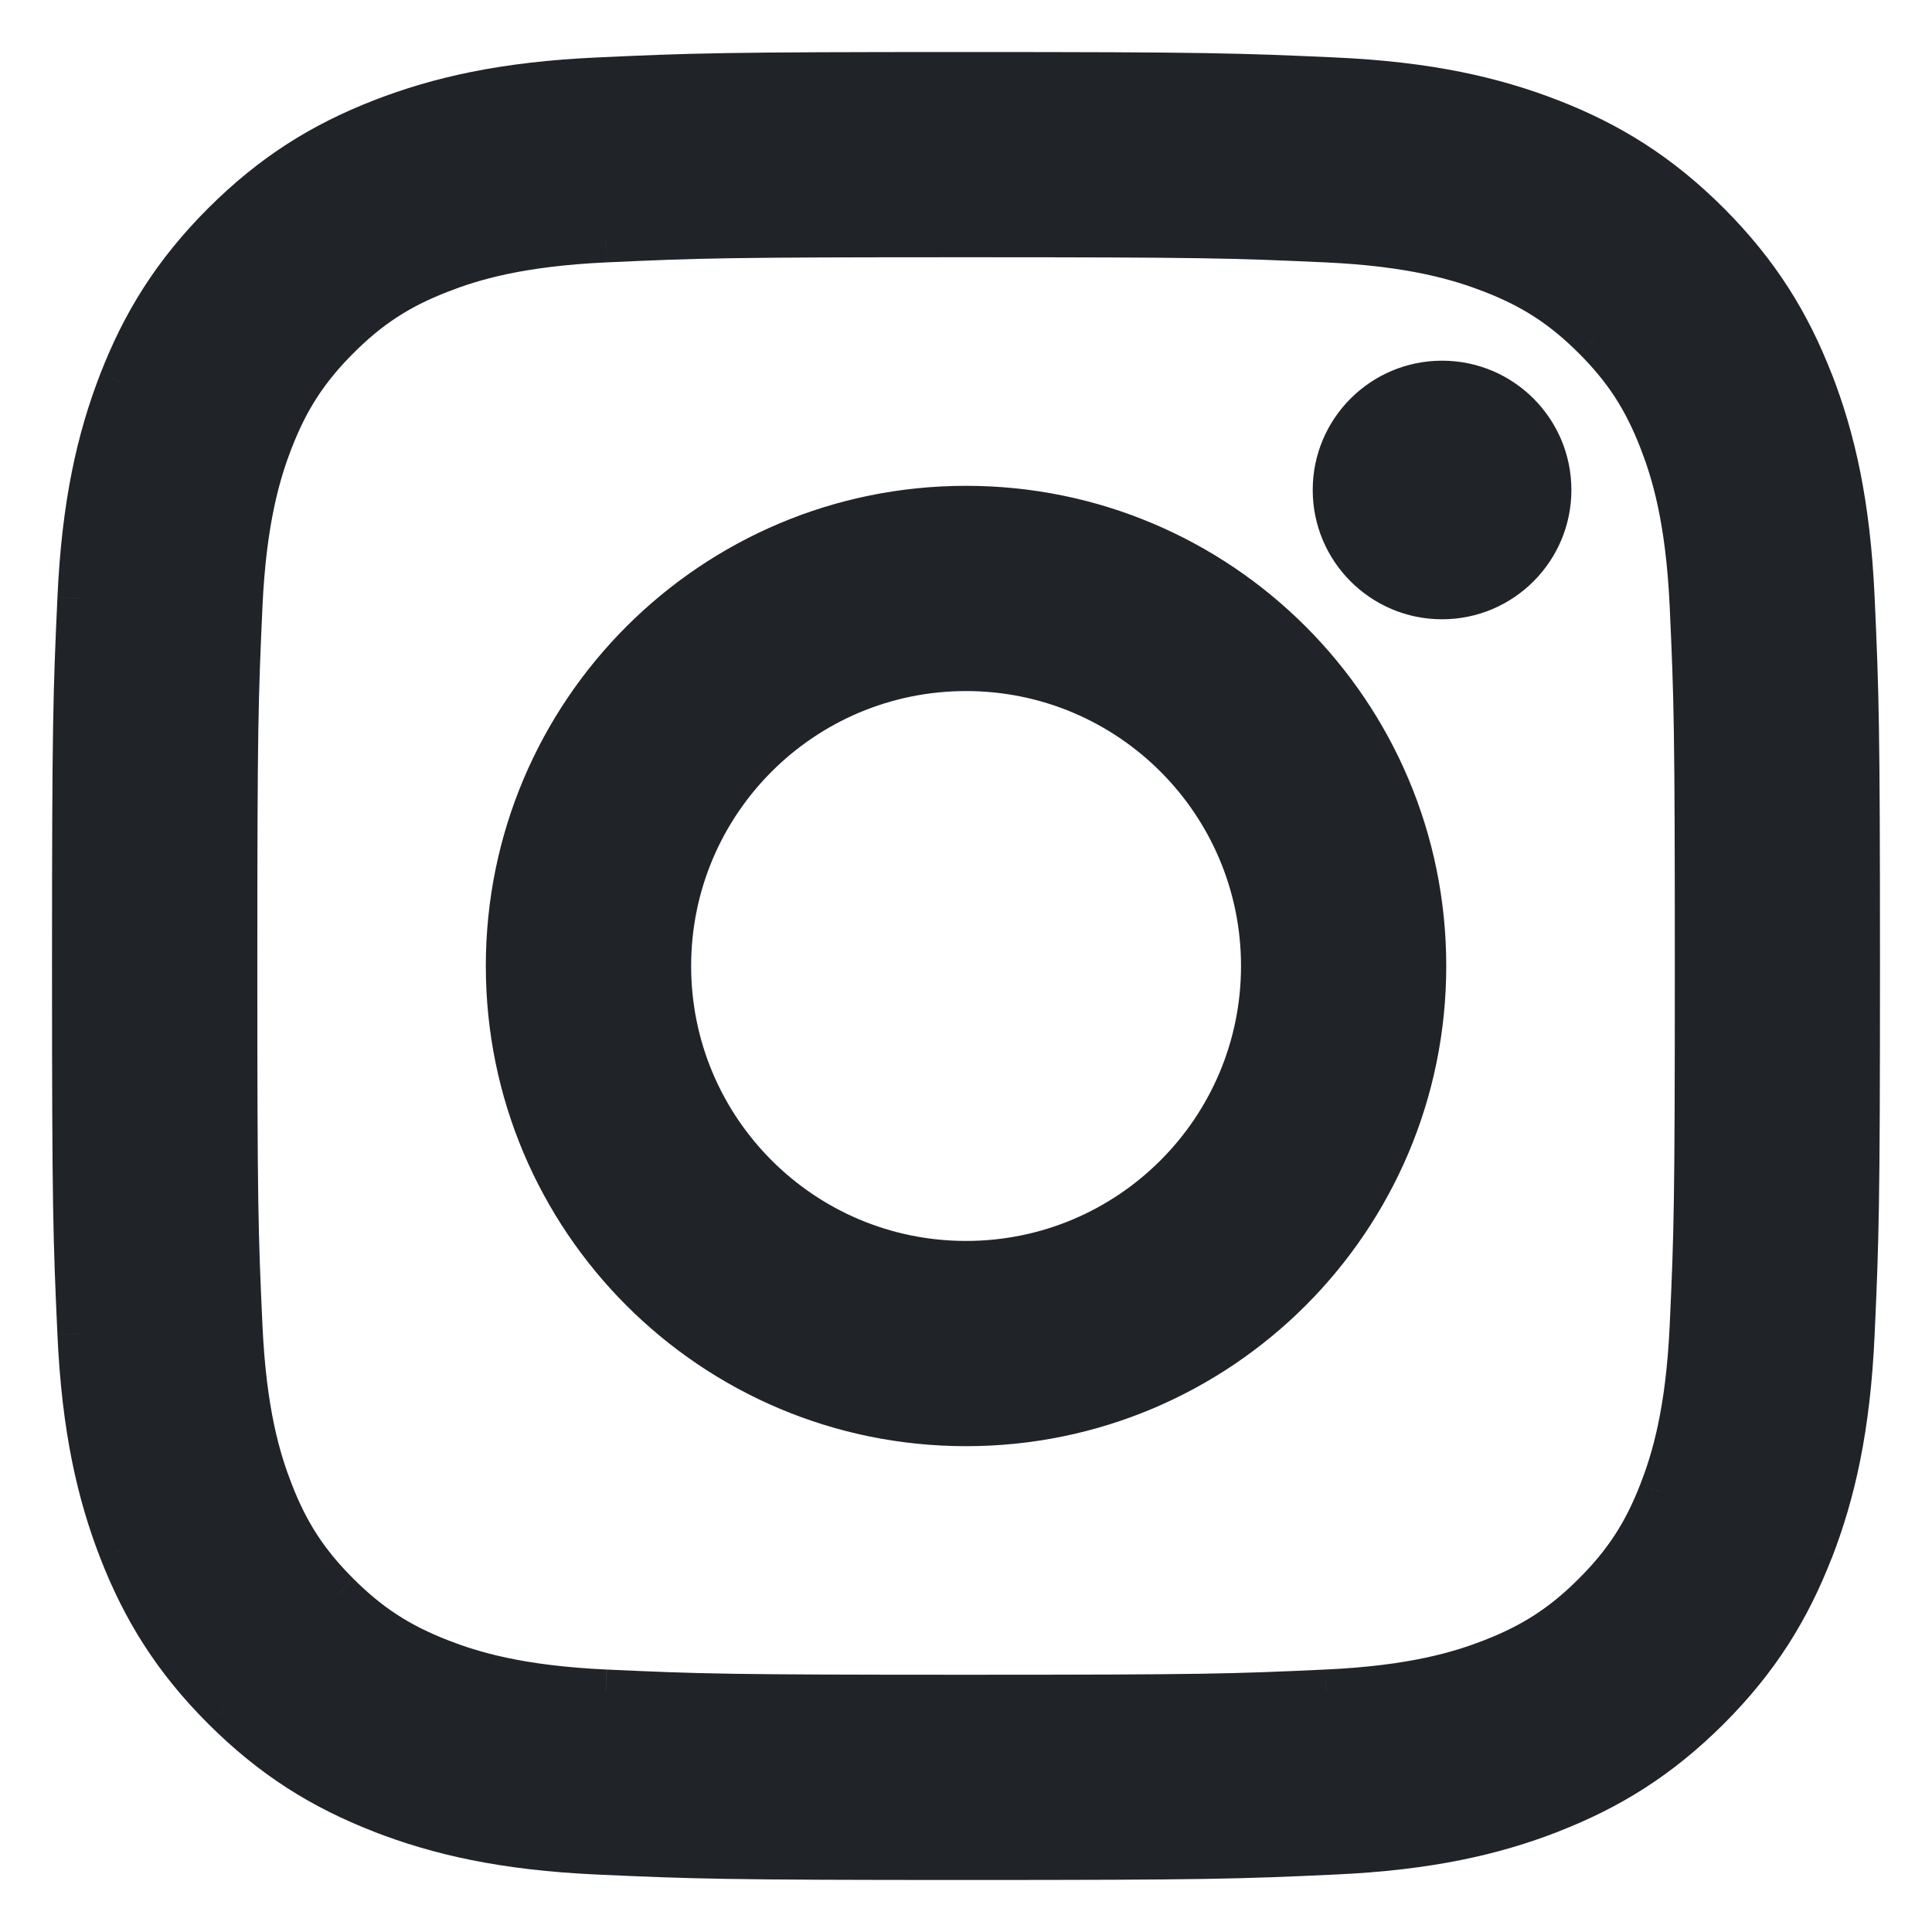 <svg width="26" height="26" viewBox="0 0 26 26" fill="none" xmlns="http://www.w3.org/2000/svg">
<mask id="path-1-outside-1_22270_1792" maskUnits="userSpaceOnUse" x="0" y="0" width="26" height="26" fill="black">
<rect fill="white" width="26" height="26"/>
<path d="M9.001 13C9.001 10.791 10.791 9 13.001 9C15.21 9 17.001 10.791 17.001 13C17.001 15.209 15.21 17 13.001 17C10.791 17 9.001 15.209 9.001 13ZM6.838 13C6.838 16.403 9.597 19.162 13.001 19.162C16.404 19.162 19.163 16.403 19.163 13C19.163 9.597 16.404 6.838 13.001 6.838C9.597 6.838 6.838 9.597 6.838 13ZM17.966 6.594C17.966 7.389 18.611 8.034 19.407 8.034C20.202 8.034 20.847 7.389 20.847 6.594C20.847 5.799 20.203 5.154 19.407 5.154C18.611 5.154 17.966 5.799 17.966 6.594ZM8.152 22.768C6.982 22.714 6.346 22.52 5.923 22.355C5.363 22.137 4.964 21.877 4.543 21.457C4.123 21.038 3.862 20.638 3.645 20.078C3.481 19.655 3.286 19.019 3.232 17.849C3.174 16.584 3.163 16.204 3.163 13C3.163 9.795 3.175 9.416 3.232 8.151C3.286 6.981 3.482 6.346 3.645 5.922C3.863 5.362 4.123 4.963 4.543 4.542C4.963 4.122 5.362 3.861 5.923 3.644C6.346 3.479 6.982 3.285 8.152 3.231C9.417 3.173 9.797 3.162 13.001 3.162C16.205 3.162 16.584 3.174 17.85 3.231C19.02 3.285 19.655 3.48 20.079 3.644C20.639 3.861 21.038 4.122 21.459 4.542C21.879 4.962 22.139 5.362 22.357 5.922C22.521 6.345 22.716 6.981 22.77 8.151C22.828 9.416 22.839 9.795 22.839 13C22.839 16.204 22.828 16.584 22.77 17.849C22.716 19.019 22.52 19.655 22.357 20.078C22.139 20.638 21.879 21.038 21.459 21.457C21.039 21.877 20.639 22.137 20.079 22.355C19.656 22.52 19.02 22.714 17.85 22.768C16.585 22.826 16.205 22.837 13.001 22.837C9.797 22.837 9.417 22.826 8.152 22.768ZM8.053 1.073C6.775 1.131 5.903 1.333 5.14 1.63C4.351 1.936 3.682 2.347 3.014 3.014C2.347 3.681 1.936 4.35 1.63 5.14C1.333 5.903 1.131 6.775 1.073 8.053C1.014 9.332 1 9.741 1 13C1 16.259 1.014 16.668 1.073 17.947C1.131 19.225 1.333 20.097 1.63 20.86C1.936 21.649 2.346 22.319 3.014 22.986C3.681 23.653 4.35 24.063 5.14 24.37C5.904 24.667 6.775 24.869 8.053 24.927C9.333 24.985 9.742 25 13.001 25C16.26 25 16.669 24.986 17.948 24.927C19.226 24.869 20.098 24.667 20.861 24.37C21.65 24.063 22.319 23.653 22.987 22.986C23.654 22.319 24.064 21.649 24.371 20.86C24.668 20.097 24.871 19.225 24.928 17.947C24.986 16.667 25 16.259 25 13C25 9.741 24.986 9.332 24.928 8.053C24.87 6.775 24.668 5.903 24.371 5.14C24.064 4.351 23.654 3.682 22.987 3.014C22.32 2.347 21.65 1.936 20.862 1.63C20.098 1.333 19.226 1.13 17.949 1.073C16.669 1.015 16.26 1 13.002 1C9.742 1 9.333 1.014 8.053 1.073Z"/>
</mask>
<path d="M9.001 13C9.001 10.791 10.791 9 13.001 9C15.21 9 17.001 10.791 17.001 13C17.001 15.209 15.21 17 13.001 17C10.791 17 9.001 15.209 9.001 13ZM6.838 13C6.838 16.403 9.597 19.162 13.001 19.162C16.404 19.162 19.163 16.403 19.163 13C19.163 9.597 16.404 6.838 13.001 6.838C9.597 6.838 6.838 9.597 6.838 13ZM17.966 6.594C17.966 7.389 18.611 8.034 19.407 8.034C20.202 8.034 20.847 7.389 20.847 6.594C20.847 5.799 20.203 5.154 19.407 5.154C18.611 5.154 17.966 5.799 17.966 6.594ZM8.152 22.768C6.982 22.714 6.346 22.52 5.923 22.355C5.363 22.137 4.964 21.877 4.543 21.457C4.123 21.038 3.862 20.638 3.645 20.078C3.481 19.655 3.286 19.019 3.232 17.849C3.174 16.584 3.163 16.204 3.163 13C3.163 9.795 3.175 9.416 3.232 8.151C3.286 6.981 3.482 6.346 3.645 5.922C3.863 5.362 4.123 4.963 4.543 4.542C4.963 4.122 5.362 3.861 5.923 3.644C6.346 3.479 6.982 3.285 8.152 3.231C9.417 3.173 9.797 3.162 13.001 3.162C16.205 3.162 16.584 3.174 17.85 3.231C19.02 3.285 19.655 3.48 20.079 3.644C20.639 3.861 21.038 4.122 21.459 4.542C21.879 4.962 22.139 5.362 22.357 5.922C22.521 6.345 22.716 6.981 22.77 8.151C22.828 9.416 22.839 9.795 22.839 13C22.839 16.204 22.828 16.584 22.77 17.849C22.716 19.019 22.52 19.655 22.357 20.078C22.139 20.638 21.879 21.038 21.459 21.457C21.039 21.877 20.639 22.137 20.079 22.355C19.656 22.52 19.02 22.714 17.85 22.768C16.585 22.826 16.205 22.837 13.001 22.837C9.797 22.837 9.417 22.826 8.152 22.768ZM8.053 1.073C6.775 1.131 5.903 1.333 5.14 1.63C4.351 1.936 3.682 2.347 3.014 3.014C2.347 3.681 1.936 4.35 1.63 5.14C1.333 5.903 1.131 6.775 1.073 8.053C1.014 9.332 1 9.741 1 13C1 16.259 1.014 16.668 1.073 17.947C1.131 19.225 1.333 20.097 1.63 20.86C1.936 21.649 2.346 22.319 3.014 22.986C3.681 23.653 4.35 24.063 5.14 24.37C5.904 24.667 6.775 24.869 8.053 24.927C9.333 24.985 9.742 25 13.001 25C16.26 25 16.669 24.986 17.948 24.927C19.226 24.869 20.098 24.667 20.861 24.37C21.65 24.063 22.319 23.653 22.987 22.986C23.654 22.319 24.064 21.649 24.371 20.86C24.668 20.097 24.871 19.225 24.928 17.947C24.986 16.667 25 16.259 25 13C25 9.741 24.986 9.332 24.928 8.053C24.87 6.775 24.668 5.903 24.371 5.14C24.064 4.351 23.654 3.682 22.987 3.014C22.32 2.347 21.65 1.936 20.862 1.63C20.098 1.333 19.226 1.13 17.949 1.073C16.669 1.015 16.26 1 13.002 1C9.742 1 9.333 1.014 8.053 1.073Z" fill="#202328"/>
<path d="M5.923 22.355L6.032 22.075L6.032 22.075L5.923 22.355ZM4.543 21.457L4.331 21.669L4.331 21.67L4.543 21.457ZM3.645 20.078L3.925 19.97L3.925 19.969L3.645 20.078ZM3.232 17.849L3.532 17.836L3.532 17.836L3.232 17.849ZM3.232 8.151L2.933 8.137L2.933 8.137L3.232 8.151ZM3.645 5.922L3.366 5.813L3.366 5.814L3.645 5.922ZM4.543 4.542L4.331 4.33L4.331 4.33L4.543 4.542ZM5.923 3.644L6.032 3.924L6.032 3.924L5.923 3.644ZM8.152 3.231L8.165 3.531L8.166 3.531L8.152 3.231ZM17.85 3.231L17.864 2.932L17.864 2.932L17.85 3.231ZM20.079 3.644L20.187 3.365L20.187 3.364L20.079 3.644ZM21.459 4.542L21.671 4.33L21.671 4.329L21.459 4.542ZM22.357 5.922L22.077 6.031L22.077 6.031L22.357 5.922ZM22.77 8.151L22.47 8.164L22.47 8.164L22.77 8.151ZM22.77 17.849L22.47 17.836L22.47 17.836L22.77 17.849ZM22.357 20.078L22.636 20.187L22.636 20.186L22.357 20.078ZM20.079 22.355L19.97 22.075L19.97 22.075L20.079 22.355ZM17.85 22.768L17.837 22.468L17.836 22.468L17.85 22.768ZM5.14 1.63L5.249 1.91L5.249 1.91L5.14 1.63ZM3.014 3.014L2.802 2.802L2.802 2.802L3.014 3.014ZM1.63 5.14L1.91 5.249L1.91 5.248L1.63 5.14ZM1.073 8.053L1.372 8.067L1.372 8.066L1.073 8.053ZM1.073 17.947L1.372 17.934L1.372 17.933L1.073 17.947ZM1.63 20.86L1.91 20.752L1.91 20.751L1.63 20.86ZM3.014 22.986L3.226 22.774L3.226 22.773L3.014 22.986ZM5.14 24.37L5.031 24.649L5.031 24.65L5.14 24.37ZM8.053 24.927L8.039 25.227L8.039 25.227L8.053 24.927ZM17.948 24.927L17.934 24.628L17.934 24.628L17.948 24.927ZM20.861 24.37L20.97 24.65L20.97 24.649L20.861 24.37ZM22.987 22.986L23.199 23.198L23.199 23.198L22.987 22.986ZM24.371 20.86L24.65 20.969L24.651 20.969L24.371 20.86ZM24.928 17.947L24.629 17.934L24.629 17.934L24.928 17.947ZM24.928 8.053L25.228 8.039V8.039L24.928 8.053ZM24.371 5.14L24.651 5.031L24.65 5.031L24.371 5.14ZM22.987 3.014L23.199 2.802L23.199 2.802L22.987 3.014ZM20.862 1.63L20.971 1.35L20.971 1.35L20.862 1.63ZM17.949 1.073L17.935 1.372L17.936 1.372L17.949 1.073ZM9.301 13C9.301 10.957 10.957 9.3 13.001 9.3V8.7C10.626 8.7 8.701 10.625 8.701 13H9.301ZM13.001 9.3C15.044 9.3 16.701 10.957 16.701 13H17.301C17.301 10.625 15.375 8.7 13.001 8.7V9.3ZM16.701 13C16.701 15.043 15.044 16.7 13.001 16.7V17.3C15.375 17.3 17.301 15.375 17.301 13H16.701ZM13.001 16.7C10.957 16.7 9.301 15.043 9.301 13H8.701C8.701 15.375 10.626 17.3 13.001 17.3V16.7ZM6.538 13C6.538 16.569 9.431 19.462 13.001 19.462V18.862C9.763 18.862 7.138 16.238 7.138 13H6.538ZM13.001 19.462C16.57 19.462 19.463 16.569 19.463 13H18.863C18.863 16.238 16.238 18.862 13.001 18.862V19.462ZM19.463 13C19.463 9.431 16.57 6.538 13.001 6.538V7.138C16.238 7.138 18.863 9.762 18.863 13H19.463ZM13.001 6.538C9.431 6.538 6.538 9.431 6.538 13H7.138C7.138 9.762 9.763 7.138 13.001 7.138V6.538ZM17.666 6.594C17.666 7.554 18.445 8.334 19.407 8.334V7.734C18.777 7.734 18.266 7.223 18.266 6.594H17.666ZM19.407 8.334C20.367 8.334 21.147 7.554 21.147 6.594H20.547C20.547 7.223 20.036 7.734 19.407 7.734V8.334ZM21.147 6.594C21.147 5.633 20.368 4.854 19.407 4.854V5.454C20.037 5.454 20.547 5.965 20.547 6.594H21.147ZM19.407 4.854C18.445 4.854 17.666 5.633 17.666 6.594H18.266C18.266 5.965 18.777 5.454 19.407 5.454V4.854ZM8.165 22.468C7.028 22.416 6.425 22.228 6.032 22.075L5.814 22.634C6.267 22.811 6.935 23.013 8.138 23.067L8.165 22.468ZM6.032 22.075C5.51 21.872 5.146 21.635 4.755 21.245L4.331 21.67C4.781 22.119 5.216 22.401 5.814 22.634L6.032 22.075ZM4.755 21.245C4.365 20.855 4.127 20.491 3.925 19.97L3.366 20.186C3.598 20.785 3.882 21.22 4.331 21.669L4.755 21.245ZM3.925 19.969C3.772 19.577 3.584 18.973 3.532 17.836L2.933 17.863C2.988 19.066 3.189 19.734 3.366 20.187L3.925 19.969ZM3.532 17.836C3.474 16.578 3.463 16.203 3.463 13H2.863C2.863 16.206 2.874 16.591 2.933 17.863L3.532 17.836ZM3.463 13C3.463 9.797 3.475 9.423 3.532 8.164L2.933 8.137C2.875 9.41 2.863 9.794 2.863 13H3.463ZM3.532 8.164C3.584 7.028 3.773 6.425 3.925 6.03L3.366 5.814C3.19 6.267 2.988 6.934 2.933 8.137L3.532 8.164ZM3.925 6.031C4.128 5.509 4.365 5.145 4.755 4.754L4.331 4.33C3.881 4.78 3.599 5.215 3.366 5.813L3.925 6.031ZM4.755 4.754C5.145 4.364 5.509 4.126 6.032 3.924L5.815 3.364C5.215 3.597 4.78 3.88 4.331 4.33L4.755 4.754ZM6.032 3.924C6.425 3.771 7.028 3.583 8.165 3.531L8.138 2.932C6.935 2.986 6.267 3.188 5.814 3.365L6.032 3.924ZM8.166 3.531C9.424 3.473 9.798 3.462 13.001 3.462V2.862C9.796 2.862 9.41 2.873 8.138 2.932L8.166 3.531ZM13.001 3.462C16.204 3.462 16.577 3.474 17.837 3.531L17.864 2.932C16.591 2.874 16.206 2.862 13.001 2.862V3.462ZM17.837 3.531C18.973 3.583 19.576 3.772 19.97 3.924L20.187 3.364C19.734 3.189 19.067 2.986 17.864 2.932L17.837 3.531ZM19.97 3.924C20.492 4.126 20.856 4.364 21.247 4.754L21.671 4.329C21.221 3.88 20.786 3.597 20.187 3.365L19.97 3.924ZM21.247 4.754C21.637 5.144 21.874 5.509 22.077 6.031L22.636 5.813C22.403 5.215 22.121 4.779 21.671 4.33L21.247 4.754ZM22.077 6.031C22.23 6.423 22.418 7.027 22.47 8.164L23.069 8.137C23.014 6.934 22.813 6.266 22.636 5.813L22.077 6.031ZM22.47 8.164C22.528 9.423 22.539 9.797 22.539 13H23.139C23.139 9.794 23.128 9.41 23.069 8.137L22.47 8.164ZM22.539 13C22.539 16.202 22.528 16.577 22.47 17.836L23.069 17.863C23.128 16.59 23.139 16.205 23.139 13H22.539ZM22.47 17.836C22.418 18.973 22.229 19.576 22.077 19.969L22.636 20.186C22.812 19.734 23.014 19.066 23.069 17.863L22.47 17.836ZM22.077 19.969C21.874 20.491 21.637 20.855 21.247 21.245L21.671 21.669C22.121 21.22 22.403 20.785 22.636 20.187L22.077 19.969ZM21.247 21.245C20.857 21.635 20.492 21.872 19.97 22.075L20.188 22.634C20.786 22.401 21.221 22.119 21.671 21.669L21.247 21.245ZM19.97 22.075C19.577 22.228 18.974 22.416 17.837 22.468L17.864 23.067C19.067 23.013 19.735 22.811 20.188 22.634L19.97 22.075ZM17.836 22.468C16.578 22.526 16.204 22.538 13.001 22.538V23.137C16.206 23.137 16.592 23.126 17.864 23.067L17.836 22.468ZM13.001 22.538C9.798 22.538 9.424 22.526 8.166 22.468L8.138 23.067C9.41 23.126 9.796 23.137 13.001 23.137V22.538ZM8.039 0.773C6.733 0.832 5.828 1.041 5.031 1.35L5.249 1.91C5.978 1.626 6.817 1.429 8.067 1.372L8.039 0.773ZM5.032 1.35C4.206 1.671 3.501 2.104 2.802 2.802L3.226 3.227C3.863 2.591 4.496 2.202 5.249 1.91L5.032 1.35ZM2.802 2.802C2.104 3.5 1.671 4.205 1.35 5.031L1.91 5.248C2.202 4.495 2.591 3.862 3.226 3.226L2.802 2.802ZM1.35 5.031C1.041 5.828 0.832 6.733 0.773 8.039L1.372 8.066C1.429 6.817 1.626 5.977 1.91 5.249L1.35 5.031ZM0.773 8.039C0.714 9.325 0.7 9.74 0.7 13H1.3C1.3 9.743 1.314 9.339 1.372 8.067L0.773 8.039ZM0.7 13C0.7 16.26 0.714 16.675 0.773 17.961L1.372 17.933C1.314 16.661 1.3 16.257 1.3 13H0.7ZM0.773 17.961C0.832 19.267 1.041 20.172 1.35 20.969L1.91 20.751C1.626 20.023 1.429 19.183 1.372 17.934L0.773 17.961ZM1.35 20.969C1.671 21.794 2.103 22.5 2.802 23.198L3.226 22.773C2.59 22.138 2.202 21.505 1.91 20.752L1.35 20.969ZM2.802 23.198C3.501 23.896 4.205 24.328 5.031 24.649L5.249 24.09C4.495 23.797 3.862 23.409 3.226 22.774L2.802 23.198ZM5.031 24.65C5.829 24.959 6.733 25.168 8.039 25.227L8.067 24.628C6.817 24.571 5.979 24.374 5.249 24.09L5.031 24.65ZM8.039 25.227C9.327 25.285 9.74 25.3 13.001 25.3V24.7C9.743 24.7 9.34 24.686 8.067 24.628L8.039 25.227ZM13.001 25.3C16.262 25.3 16.675 25.286 17.962 25.227L17.934 24.628C16.662 24.686 16.259 24.7 13.001 24.7V25.3ZM17.962 25.227C19.268 25.168 20.173 24.959 20.97 24.65L20.752 24.09C20.023 24.374 19.184 24.571 17.934 24.628L17.962 25.227ZM20.97 24.649C21.795 24.328 22.499 23.896 23.199 23.198L22.775 22.773C22.138 23.409 21.505 23.797 20.752 24.09L20.97 24.649ZM23.199 23.198C23.897 22.5 24.329 21.794 24.65 20.969L24.091 20.751C23.798 21.505 23.41 22.138 22.774 22.774L23.199 23.198ZM24.651 20.969C24.96 20.172 25.169 19.267 25.228 17.961L24.629 17.934C24.573 19.183 24.375 20.022 24.091 20.751L24.651 20.969ZM25.228 17.961C25.286 16.674 25.3 16.26 25.3 13H24.7C24.7 16.257 24.686 16.66 24.629 17.934L25.228 17.961ZM25.3 13C25.3 9.74 25.286 9.325 25.228 8.039L24.629 8.066C24.686 9.339 24.7 9.743 24.7 13H25.3ZM25.228 8.039C25.169 6.733 24.96 5.828 24.651 5.031L24.091 5.249C24.375 5.977 24.572 6.817 24.629 8.066L25.228 8.039ZM24.65 5.031C24.329 4.206 23.897 3.502 23.199 2.802L22.774 3.226C23.41 3.863 23.798 4.496 24.091 5.249L24.65 5.031ZM23.199 2.802C22.5 2.104 21.795 1.671 20.971 1.35L20.753 1.91C21.505 2.202 22.139 2.591 22.774 3.226L23.199 2.802ZM20.971 1.35C20.173 1.041 19.268 0.831 17.962 0.773L17.936 1.372C19.183 1.428 20.023 1.626 20.753 1.91L20.971 1.35ZM17.963 0.773C16.676 0.715 16.262 0.7 13.002 0.7V1.3C16.259 1.3 16.663 1.315 17.935 1.372L17.963 0.773ZM13.002 0.7C9.74 0.7 9.327 0.714 8.039 0.773L8.067 1.372C9.34 1.314 9.743 1.3 13.002 1.3V0.7Z" fill="#202328" mask="url(#path-1-outside-1_22270_1792)"/>
</svg>
